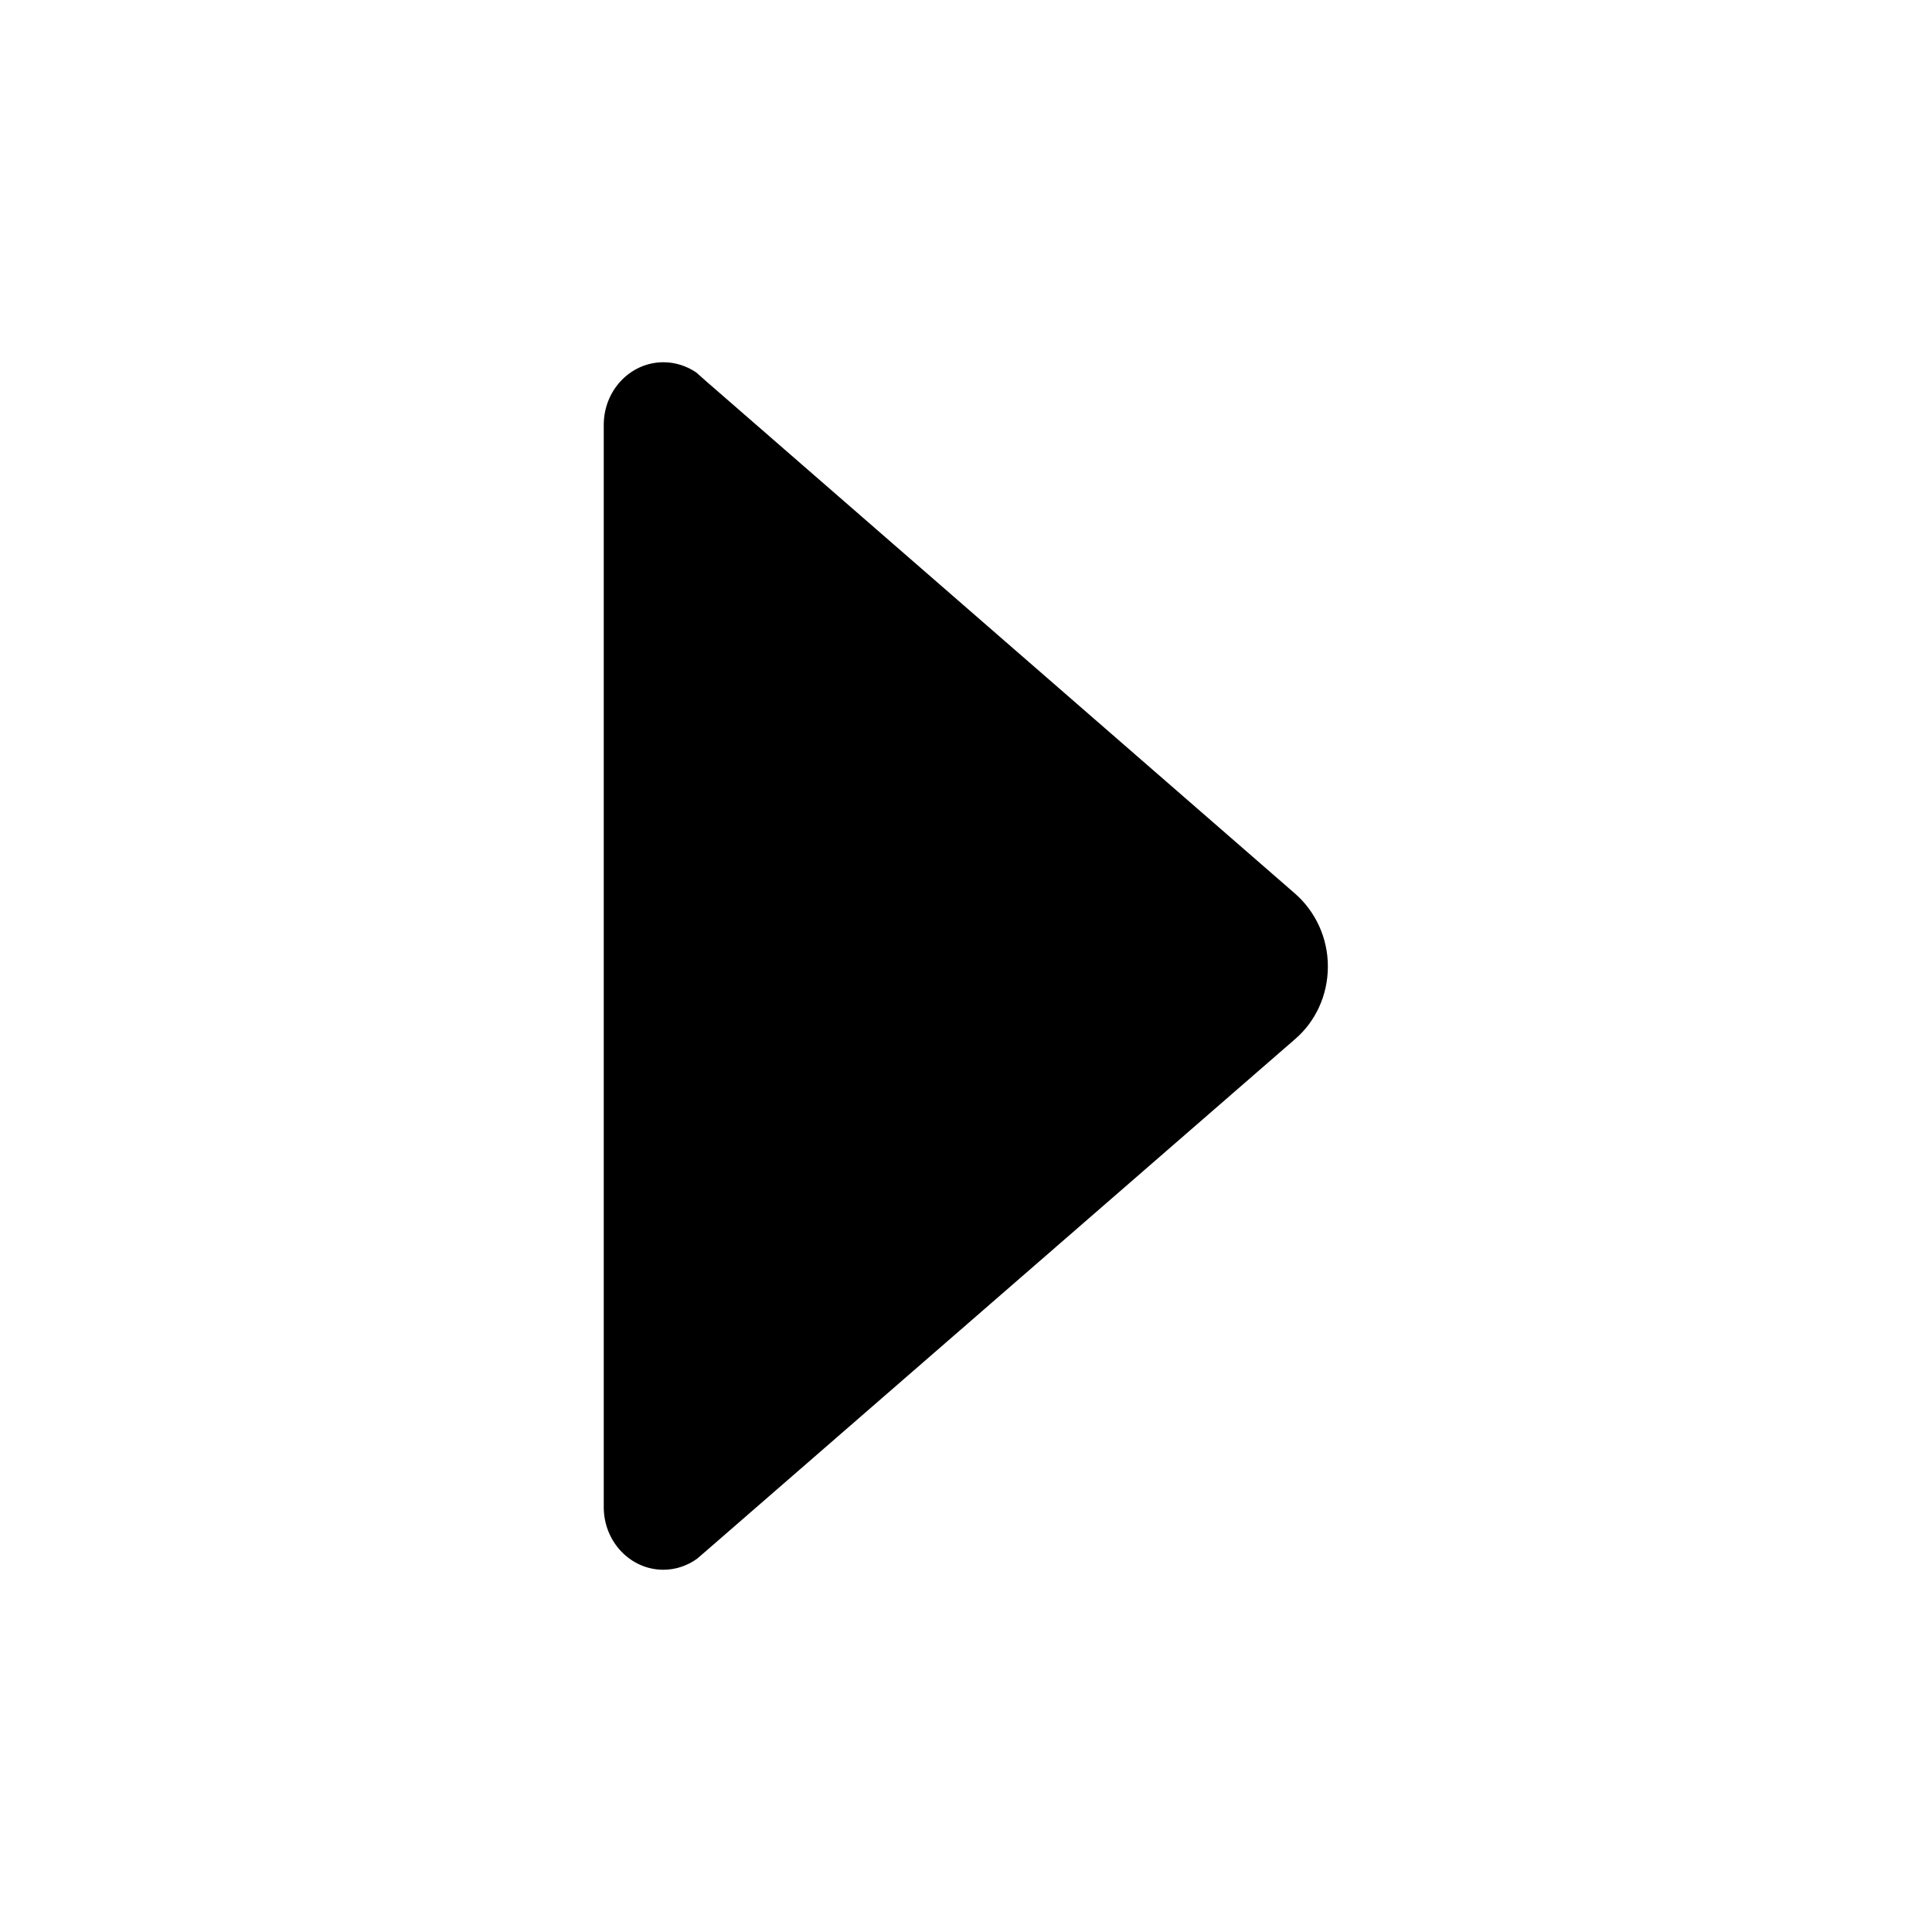 <svg xmlns="http://www.w3.org/2000/svg" width="32" height="32" fill="currentColor" viewBox="0 0 512 512"><path d="m184.7 413.1 2.1-1.8 156.5-136c5.3-4.6 8.6-11.5 8.6-19.2s-3.4-14.6-8.6-19.2L187.1 101l-2.6-2.3C182 97 179 96 175.8 96c-8.7 0-15.8 7.4-15.8 16.6v286.8c0 9.2 7.1 16.6 15.8 16.6 3.3 0 6.4-1.1 8.9-2.9"/></svg>